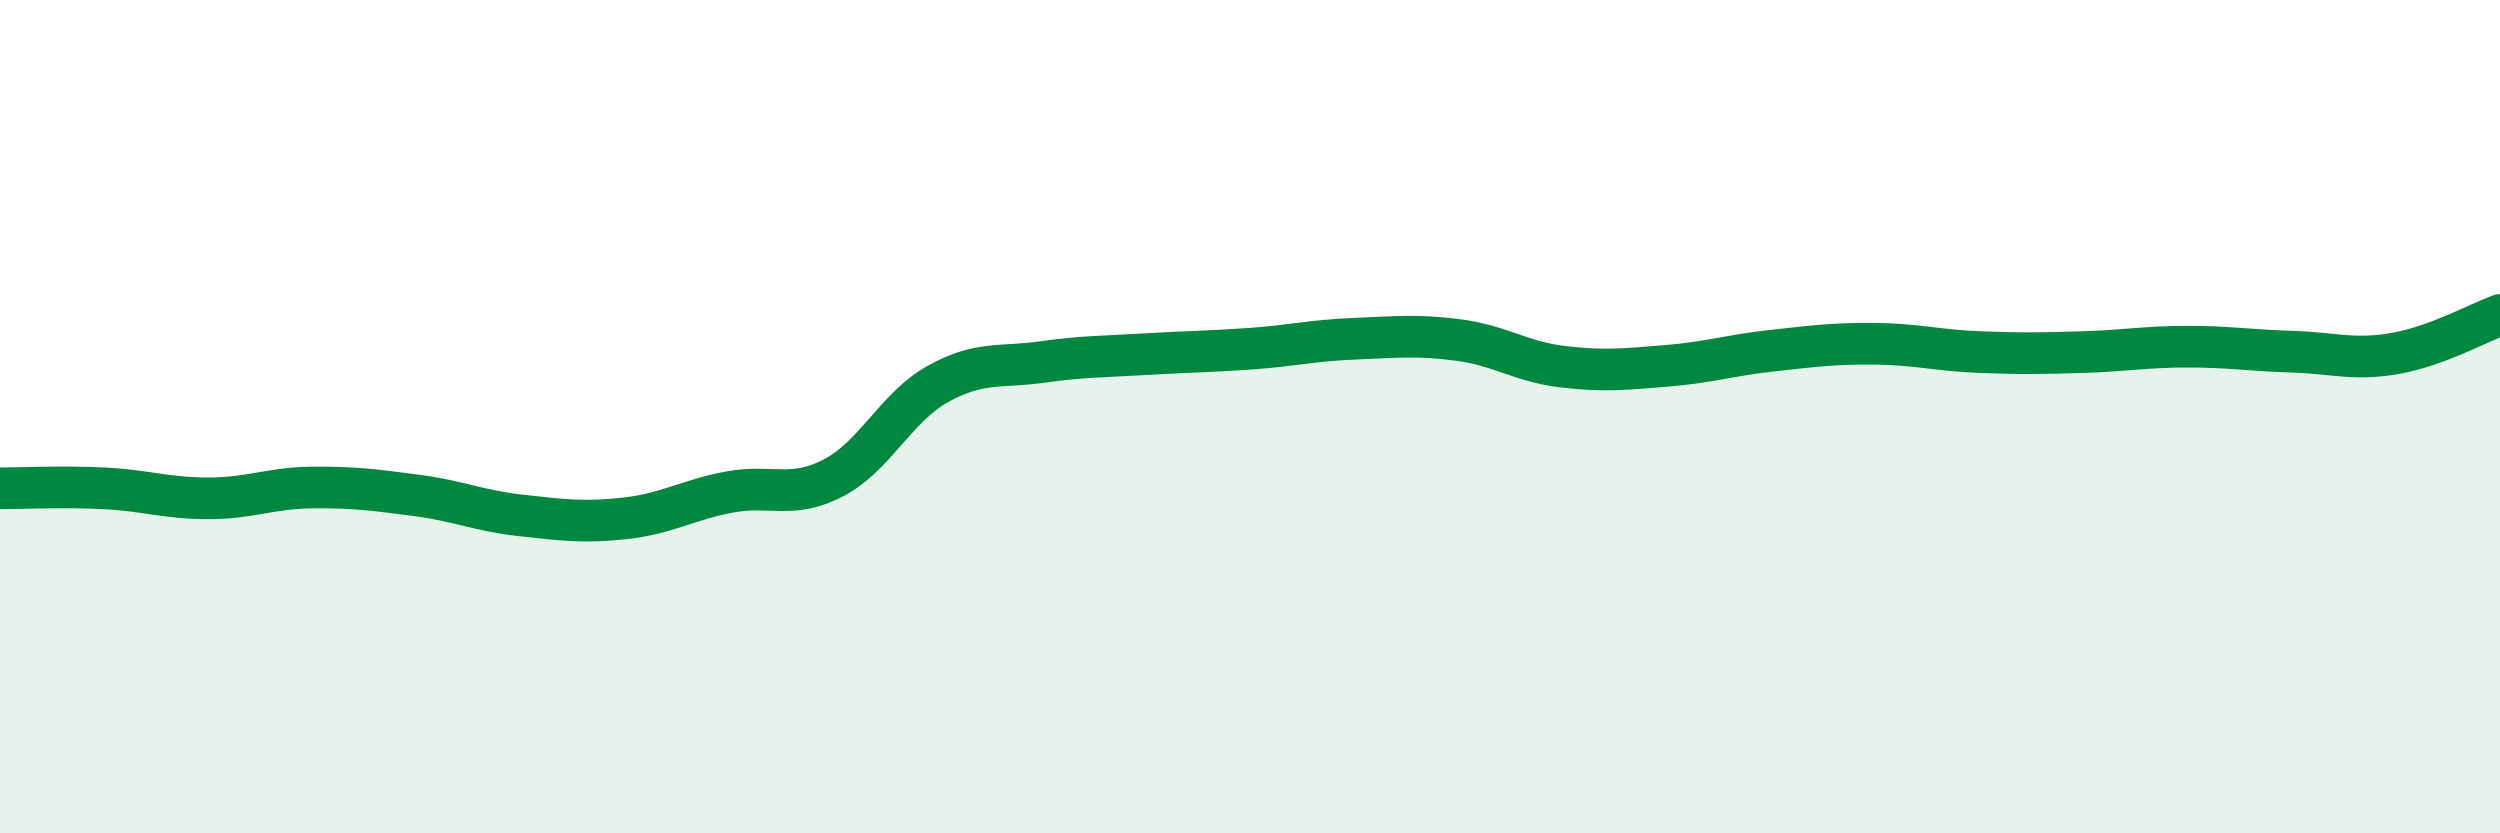 
    <svg width="60" height="20" viewBox="0 0 60 20" xmlns="http://www.w3.org/2000/svg">
      <path
        d="M 0,11.72 C 0.5,11.72 1.5,11.67 2.5,11.72 C 3.5,11.77 4,11.96 5,11.96 C 6,11.96 6.5,11.71 7.5,11.7 C 8.5,11.69 9,11.76 10,11.89 C 11,12.02 11.5,12.26 12.5,12.37 C 13.5,12.48 14,12.55 15,12.44 C 16,12.33 16.5,12 17.5,11.81 C 18.5,11.62 19,11.99 20,11.47 C 21,10.95 21.5,9.78 22.5,9.22 C 23.5,8.66 24,8.83 25,8.69 C 26,8.55 26.5,8.56 27.5,8.5 C 28.5,8.44 29,8.44 30,8.37 C 31,8.3 31.5,8.17 32.5,8.13 C 33.5,8.09 34,8.03 35,8.16 C 36,8.29 36.5,8.68 37.5,8.8 C 38.5,8.92 39,8.86 40,8.78 C 41,8.7 41.5,8.53 42.5,8.42 C 43.5,8.31 44,8.24 45,8.25 C 46,8.26 46.5,8.41 47.5,8.45 C 48.5,8.49 49,8.48 50,8.45 C 51,8.42 51.5,8.32 52.5,8.32 C 53.5,8.32 54,8.41 55,8.44 C 56,8.47 56.5,8.66 57.5,8.48 C 58.5,8.3 59.5,7.74 60,7.56L60 20L0 20Z"
        fill="#008740"
        opacity="0.1"
        stroke-linecap="round"
        stroke-linejoin="round"
      />
      <path
        d="M 0,11.72 C 0.5,11.72 1.5,11.67 2.5,11.72 C 3.5,11.77 4,11.96 5,11.96 C 6,11.96 6.5,11.71 7.5,11.7 C 8.5,11.69 9,11.76 10,11.89 C 11,12.02 11.5,12.26 12.5,12.37 C 13.5,12.48 14,12.55 15,12.44 C 16,12.33 16.5,12 17.5,11.81 C 18.5,11.62 19,11.99 20,11.47 C 21,10.95 21.5,9.78 22.5,9.22 C 23.5,8.66 24,8.83 25,8.69 C 26,8.55 26.5,8.56 27.5,8.5 C 28.5,8.44 29,8.44 30,8.37 C 31,8.3 31.5,8.17 32.5,8.13 C 33.5,8.09 34,8.03 35,8.16 C 36,8.29 36.5,8.68 37.5,8.8 C 38.5,8.92 39,8.86 40,8.78 C 41,8.7 41.5,8.53 42.5,8.42 C 43.5,8.31 44,8.24 45,8.25 C 46,8.26 46.5,8.41 47.5,8.45 C 48.5,8.49 49,8.48 50,8.45 C 51,8.42 51.5,8.32 52.5,8.32 C 53.5,8.32 54,8.41 55,8.44 C 56,8.47 56.5,8.66 57.5,8.48 C 58.5,8.3 59.5,7.74 60,7.56"
        stroke="#008740"
        stroke-width="1"
        fill="none"
        stroke-linecap="round"
        stroke-linejoin="round"
      />
    </svg>
  